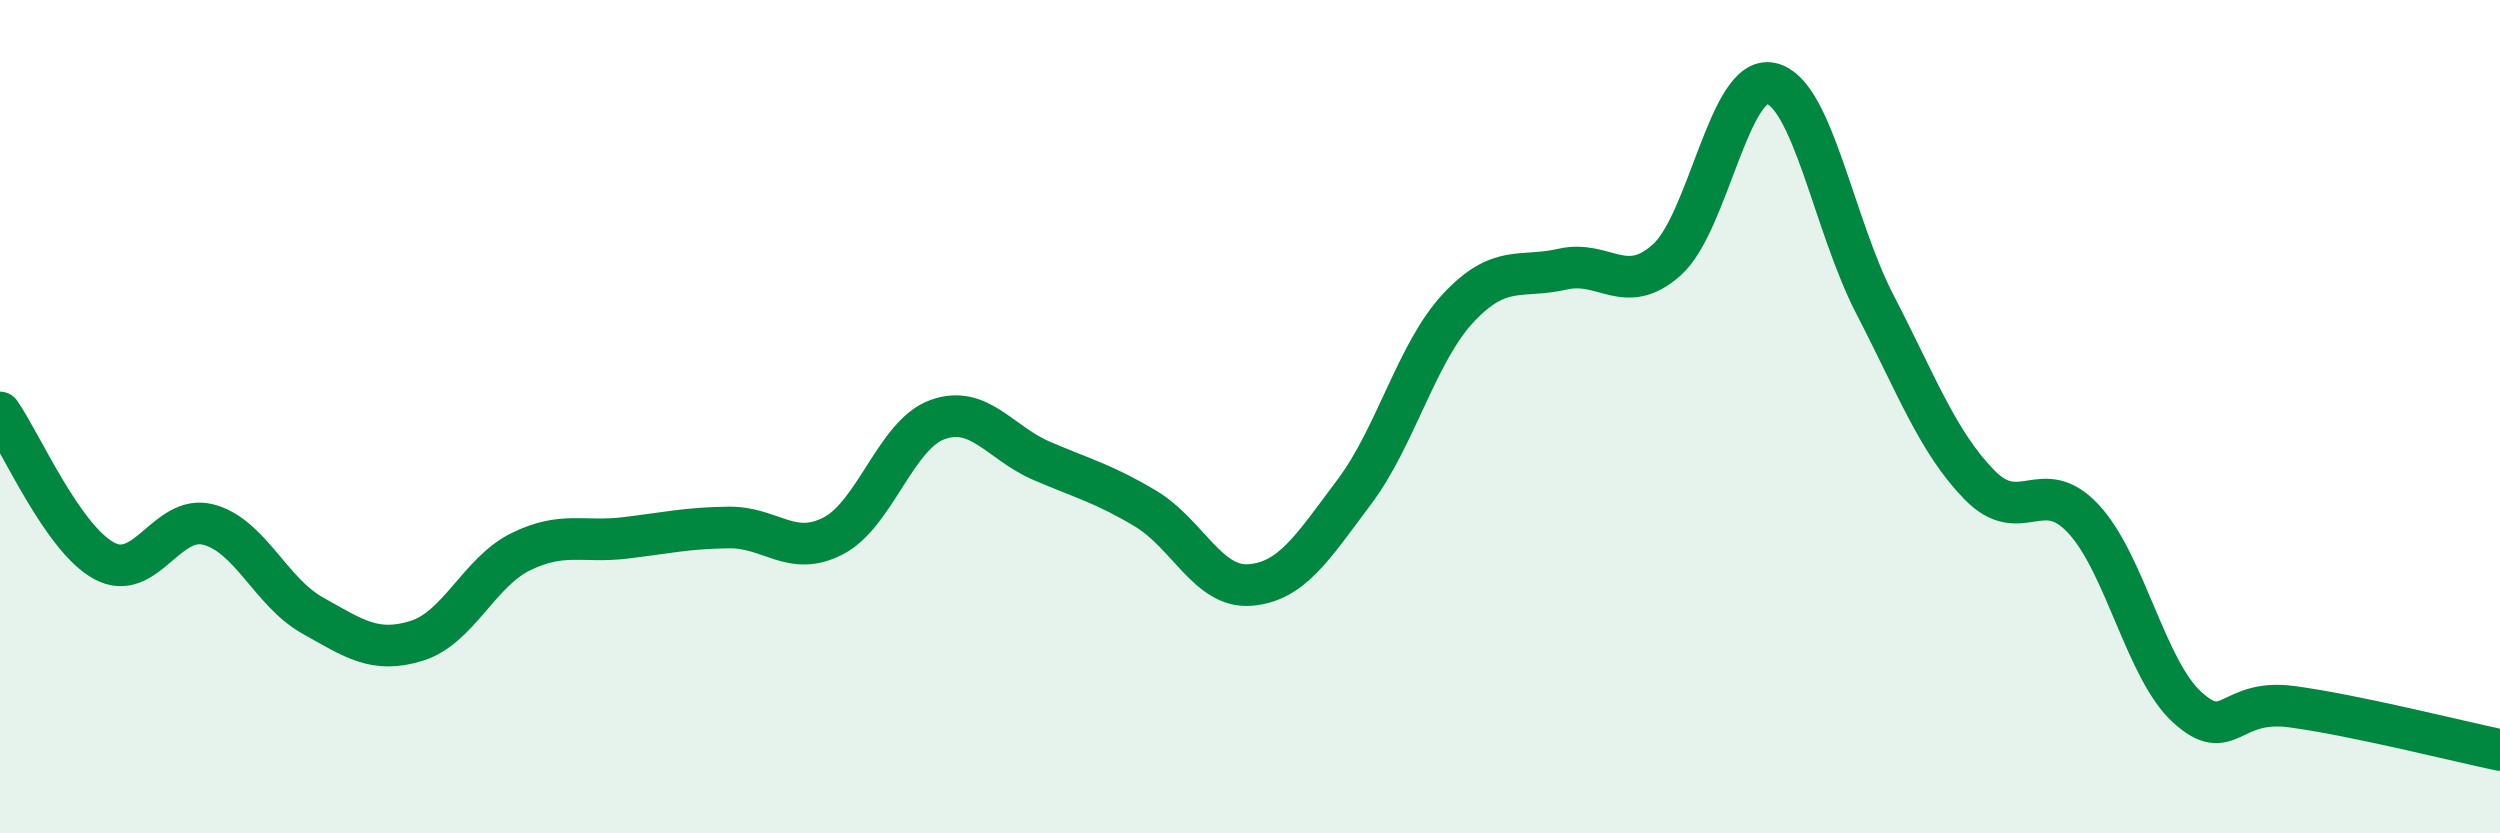 
    <svg width="60" height="20" viewBox="0 0 60 20" xmlns="http://www.w3.org/2000/svg">
      <path
        d="M 0,9.9 C 0.5,10.61 1.5,12.92 2.5,13.46 C 3.5,14 4,12.33 5,12.59 C 6,12.85 6.5,14.21 7.5,14.77 C 8.5,15.33 9,15.69 10,15.38 C 11,15.07 11.5,13.73 12.5,13.24 C 13.5,12.75 14,13.03 15,12.91 C 16,12.79 16.5,12.67 17.5,12.66 C 18.5,12.65 19,13.38 20,12.86 C 21,12.34 21.5,10.43 22.5,10.07 C 23.5,9.71 24,10.63 25,11.06 C 26,11.49 26.5,11.61 27.5,12.21 C 28.5,12.81 29,14.12 30,14.04 C 31,13.96 31.5,13.14 32.5,11.81 C 33.5,10.48 34,8.46 35,7.39 C 36,6.32 36.5,6.69 37.5,6.46 C 38.5,6.23 39,7.13 40,6.24 C 41,5.35 41.5,1.79 42.5,2 C 43.5,2.21 44,5.38 45,7.31 C 46,9.24 46.5,10.6 47.5,11.63 C 48.5,12.66 49,11.38 50,12.45 C 51,13.52 51.5,16.08 52.5,16.98 C 53.5,17.88 53.5,16.76 55,16.96 C 56.5,17.16 59,17.79 60,18L60 20L0 20Z"
        fill="#008740"
        opacity="0.1"
        stroke-linecap="round"
        stroke-linejoin="round"
      />
      <path
        d="M 0,9.9 C 0.5,10.61 1.5,12.92 2.5,13.46 C 3.5,14 4,12.33 5,12.59 C 6,12.85 6.5,14.21 7.5,14.77 C 8.5,15.33 9,15.69 10,15.38 C 11,15.07 11.5,13.73 12.5,13.24 C 13.5,12.75 14,13.03 15,12.91 C 16,12.79 16.5,12.67 17.5,12.66 C 18.5,12.65 19,13.38 20,12.86 C 21,12.34 21.5,10.43 22.5,10.07 C 23.5,9.71 24,10.63 25,11.06 C 26,11.49 26.5,11.61 27.5,12.21 C 28.5,12.81 29,14.12 30,14.04 C 31,13.96 31.5,13.14 32.5,11.81 C 33.5,10.48 34,8.46 35,7.39 C 36,6.32 36.5,6.69 37.5,6.46 C 38.5,6.23 39,7.13 40,6.24 C 41,5.35 41.5,1.79 42.5,2 C 43.5,2.21 44,5.38 45,7.31 C 46,9.24 46.5,10.6 47.5,11.63 C 48.5,12.66 49,11.38 50,12.45 C 51,13.52 51.5,16.08 52.5,16.98 C 53.5,17.88 53.5,16.76 55,16.96 C 56.5,17.16 59,17.79 60,18"
        stroke="#008740"
        stroke-width="1"
        fill="none"
        stroke-linecap="round"
        stroke-linejoin="round"
      />
    </svg>
  